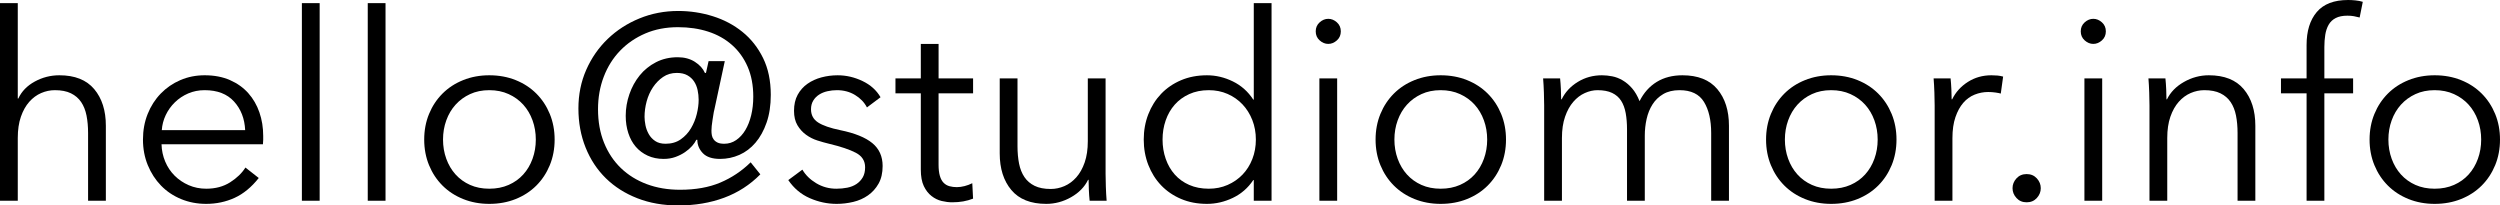 <!-- Generator: Adobe Illustrator 21.0.0, SVG Export Plug-In  -->
<svg version="1.1"
	 xmlns="http://www.w3.org/2000/svg" xmlns:xlink="http://www.w3.org/1999/xlink" xmlns:a="http://ns.adobe.com/AdobeSVGViewerExtensions/3.0/"
	 x="0px" y="0px" width="114.779px" height="9.432px" viewBox="0 0 114.779 9.432"
	 style="enable-background:new 0 0 114.779 9.432;" xml:space="preserve">
<defs>
</defs>
<g>
	<path d="M0.84,4.524c0.152-0.328,0.404-0.588,0.756-0.78c0.352-0.192,0.728-0.288,1.128-0.288c0.712,0,1.246,0.212,1.602,0.636
		C4.682,4.516,4.86,5.076,4.86,5.772v3.444H4.044V6.108c0-0.296-0.024-0.564-0.072-0.804c-0.048-0.24-0.13-0.446-0.246-0.618
		C3.61,4.514,3.454,4.38,3.258,4.284C3.062,4.188,2.816,4.14,2.52,4.14c-0.216,0-0.426,0.044-0.63,0.132S1.504,4.494,1.344,4.674
		c-0.16,0.18-0.288,0.408-0.384,0.684S0.816,5.96,0.816,6.336v2.88H0V0.144h0.816v4.38H0.84z"/>
	<path d="M12.084,6.24c0,0.056,0,0.116,0,0.18s-0.004,0.132-0.012,0.204H7.416c0.008,0.28,0.064,0.544,0.168,0.792
		S7.832,7.88,8.016,8.064s0.4,0.33,0.648,0.438S9.18,8.664,9.468,8.664c0.424,0,0.79-0.098,1.098-0.294
		c0.308-0.196,0.542-0.422,0.702-0.678l0.612,0.48c-0.336,0.424-0.706,0.728-1.11,0.912C10.366,9.268,9.932,9.36,9.468,9.36
		c-0.416,0-0.802-0.074-1.158-0.222S7.648,8.784,7.392,8.52C7.136,8.256,6.934,7.944,6.786,7.584
		c-0.148-0.36-0.222-0.752-0.222-1.176c0-0.424,0.072-0.816,0.216-1.176c0.144-0.36,0.344-0.672,0.6-0.936
		c0.256-0.264,0.556-0.47,0.9-0.618C8.624,3.53,8.996,3.456,9.396,3.456c0.44,0,0.828,0.074,1.164,0.222
		c0.336,0.148,0.616,0.348,0.84,0.6c0.224,0.252,0.394,0.546,0.51,0.882C12.026,5.496,12.084,5.856,12.084,6.24z M11.256,5.976
		c-0.024-0.528-0.194-0.966-0.51-1.314C10.43,4.314,9.98,4.14,9.396,4.14c-0.272,0-0.524,0.05-0.756,0.15S8.204,4.526,8.028,4.698
		C7.852,4.87,7.712,5.066,7.608,5.286c-0.104,0.22-0.164,0.45-0.18,0.69H11.256z"/>
	<path d="M14.676,9.216H13.86V0.144h0.816V9.216z"/>
	<path d="M17.7,9.216h-0.816V0.144H17.7V9.216z"/>
	<path d="M25.464,6.408c0,0.424-0.074,0.816-0.222,1.176c-0.148,0.36-0.354,0.672-0.618,0.936c-0.264,0.264-0.58,0.47-0.948,0.618
		c-0.368,0.148-0.772,0.222-1.212,0.222c-0.432,0-0.833-0.074-1.2-0.222C20.896,8.99,20.58,8.784,20.316,8.52
		c-0.264-0.264-0.47-0.576-0.618-0.936c-0.148-0.36-0.222-0.752-0.222-1.176c0-0.424,0.074-0.816,0.222-1.176
		c0.148-0.36,0.354-0.672,0.618-0.936c0.264-0.264,0.58-0.47,0.948-0.618c0.368-0.148,0.768-0.222,1.2-0.222
		c0.44,0,0.844,0.074,1.212,0.222c0.368,0.148,0.684,0.354,0.948,0.618c0.264,0.264,0.47,0.576,0.618,0.936
		C25.39,5.592,25.464,5.984,25.464,6.408z M24.6,6.408c0-0.312-0.05-0.606-0.15-0.882s-0.242-0.516-0.426-0.72
		c-0.185-0.204-0.408-0.366-0.672-0.486c-0.264-0.12-0.56-0.18-0.888-0.18c-0.328,0-0.622,0.06-0.882,0.18
		c-0.26,0.12-0.482,0.282-0.666,0.486C20.731,5.01,20.59,5.25,20.49,5.526s-0.15,0.57-0.15,0.882s0.05,0.606,0.15,0.882
		c0.1,0.276,0.242,0.516,0.426,0.72s0.406,0.364,0.666,0.48c0.26,0.116,0.554,0.174,0.882,0.174c0.328,0,0.624-0.058,0.888-0.174
		c0.264-0.116,0.488-0.276,0.672-0.48c0.184-0.204,0.326-0.444,0.426-0.72C24.55,7.014,24.6,6.72,24.6,6.408z"/>
	<path d="M34.908,8.004c-0.472,0.48-1.026,0.838-1.662,1.074c-0.636,0.236-1.338,0.354-2.106,0.354c-0.688,0-1.314-0.11-1.878-0.33
		c-0.564-0.22-1.046-0.526-1.446-0.918c-0.4-0.392-0.71-0.862-0.93-1.41c-0.22-0.548-0.33-1.146-0.33-1.794
		c0-0.64,0.12-1.232,0.36-1.776c0.24-0.544,0.568-1.016,0.984-1.416c0.416-0.4,0.902-0.714,1.458-0.942
		c0.556-0.228,1.15-0.342,1.782-0.342c0.544,0,1.072,0.08,1.584,0.24c0.512,0.16,0.966,0.4,1.362,0.72s0.712,0.72,0.948,1.2
		c0.236,0.48,0.354,1.044,0.354,1.692c0,0.48-0.064,0.904-0.192,1.272s-0.298,0.676-0.51,0.924s-0.458,0.434-0.738,0.558
		c-0.28,0.124-0.576,0.186-0.888,0.186c-0.36,0-0.624-0.088-0.792-0.264c-0.168-0.176-0.252-0.38-0.252-0.612h-0.048
		c-0.04,0.088-0.104,0.182-0.192,0.282c-0.088,0.1-0.196,0.194-0.324,0.282s-0.274,0.162-0.438,0.222
		c-0.164,0.06-0.346,0.09-0.546,0.09c-0.272,0-0.516-0.05-0.732-0.15c-0.216-0.1-0.398-0.236-0.546-0.408
		c-0.148-0.172-0.262-0.38-0.342-0.624c-0.08-0.244-0.12-0.51-0.12-0.798c0-0.336,0.056-0.666,0.168-0.99
		c0.112-0.324,0.27-0.612,0.474-0.864s0.454-0.454,0.75-0.606s0.628-0.228,0.996-0.228c0.304,0,0.566,0.07,0.786,0.21
		c0.22,0.14,0.374,0.31,0.462,0.51h0.048l0.12-0.54h0.744l-0.48,2.232c-0.016,0.056-0.03,0.126-0.042,0.21
		c-0.012,0.084-0.026,0.172-0.042,0.264c-0.016,0.092-0.028,0.182-0.036,0.27C32.667,5.872,32.664,5.944,32.664,6
		c0,0.072,0.006,0.142,0.018,0.21c0.012,0.068,0.04,0.132,0.084,0.192s0.104,0.108,0.18,0.144C33.021,6.582,33.124,6.6,33.252,6.6
		c0.2,0,0.382-0.056,0.546-0.168c0.164-0.112,0.304-0.264,0.42-0.456c0.116-0.192,0.206-0.42,0.27-0.684
		c0.064-0.264,0.096-0.548,0.096-0.852c0-0.52-0.086-0.978-0.258-1.374s-0.412-0.73-0.72-1.002
		c-0.308-0.272-0.672-0.476-1.092-0.612c-0.42-0.136-0.882-0.204-1.386-0.204c-0.552,0-1.052,0.096-1.5,0.288
		c-0.448,0.192-0.834,0.456-1.158,0.792c-0.324,0.336-0.574,0.734-0.75,1.194c-0.176,0.46-0.264,0.958-0.264,1.494
		c0,0.568,0.092,1.08,0.276,1.536c0.184,0.456,0.442,0.844,0.774,1.164c0.332,0.32,0.728,0.566,1.188,0.738
		c0.46,0.172,0.97,0.258,1.53,0.258c0.712,0,1.328-0.11,1.848-0.33c0.52-0.22,0.984-0.53,1.392-0.93L34.908,8.004z M31.075,3.348
		c-0.241,0-0.452,0.062-0.633,0.186c-0.181,0.124-0.335,0.282-0.464,0.474c-0.128,0.192-0.225,0.408-0.29,0.648
		c-0.064,0.24-0.096,0.476-0.096,0.708c0,0.112,0.014,0.24,0.042,0.384c0.028,0.144,0.079,0.28,0.151,0.408s0.171,0.234,0.295,0.318
		S30.363,6.6,30.557,6.6c0.273,0,0.506-0.068,0.699-0.204c0.193-0.136,0.35-0.306,0.47-0.51s0.209-0.422,0.265-0.654
		C32.048,5,32.076,4.784,32.076,4.584c0-0.152-0.016-0.302-0.048-0.45s-0.086-0.28-0.163-0.396c-0.077-0.116-0.179-0.21-0.308-0.282
		C31.429,3.384,31.268,3.348,31.075,3.348z"/>
	<path d="M39.803,4.932c-0.12-0.232-0.302-0.422-0.546-0.57S38.735,4.14,38.423,4.14c-0.144,0-0.288,0.016-0.432,0.048
		c-0.144,0.032-0.272,0.084-0.384,0.156c-0.112,0.072-0.202,0.164-0.27,0.276c-0.068,0.112-0.102,0.244-0.102,0.396
		c0,0.264,0.108,0.466,0.324,0.606c0.216,0.14,0.556,0.258,1.02,0.354c0.664,0.136,1.154,0.334,1.47,0.594
		c0.316,0.26,0.474,0.61,0.474,1.05c0,0.32-0.062,0.59-0.186,0.81c-0.124,0.22-0.286,0.4-0.486,0.54c-0.2,0.14-0.426,0.24-0.678,0.3
		c-0.252,0.06-0.506,0.09-0.762,0.09c-0.424,0-0.836-0.088-1.236-0.264s-0.728-0.452-0.984-0.828l0.648-0.48
		c0.144,0.248,0.356,0.456,0.636,0.624c0.28,0.168,0.588,0.252,0.924,0.252c0.176,0,0.344-0.016,0.504-0.048
		c0.16-0.032,0.3-0.088,0.42-0.168c0.12-0.08,0.216-0.182,0.288-0.306c0.072-0.124,0.108-0.278,0.108-0.462
		c0-0.296-0.142-0.518-0.426-0.666c-0.284-0.148-0.694-0.286-1.23-0.414c-0.168-0.04-0.346-0.09-0.534-0.15
		s-0.362-0.148-0.522-0.264c-0.16-0.116-0.292-0.262-0.396-0.438c-0.104-0.176-0.156-0.396-0.156-0.66
		c0-0.288,0.056-0.534,0.168-0.738c0.112-0.204,0.262-0.372,0.45-0.504c0.188-0.132,0.402-0.23,0.642-0.294
		c0.24-0.064,0.488-0.096,0.744-0.096c0.392,0,0.772,0.088,1.14,0.264c0.368,0.176,0.644,0.424,0.828,0.744L39.803,4.932z"/>
	<path d="M44.675,4.284h-1.584V7.56c0,0.208,0.02,0.38,0.06,0.516c0.04,0.136,0.098,0.242,0.174,0.318
		c0.076,0.076,0.166,0.128,0.27,0.156c0.104,0.028,0.216,0.042,0.336,0.042c0.112,0,0.229-0.016,0.354-0.048
		c0.124-0.032,0.242-0.076,0.354-0.132l0.036,0.708c-0.144,0.056-0.294,0.098-0.45,0.126c-0.156,0.028-0.326,0.042-0.51,0.042
		c-0.152,0-0.312-0.02-0.48-0.06C43.067,9.188,42.912,9.112,42.768,9c-0.144-0.112-0.262-0.264-0.354-0.456
		c-0.092-0.192-0.138-0.444-0.138-0.756V4.284h-1.164V3.6h1.164V2.016h0.816V3.6h1.584V4.284z"/>
	<path d="M50.027,9.216c-0.016-0.152-0.028-0.32-0.036-0.504c-0.008-0.184-0.012-0.336-0.012-0.456h-0.024
		c-0.16,0.328-0.42,0.594-0.78,0.798s-0.74,0.306-1.14,0.306c-0.712,0-1.246-0.212-1.602-0.636c-0.356-0.424-0.534-0.984-0.534-1.68
		V3.6h0.816v3.108c0,0.296,0.024,0.564,0.072,0.804c0.048,0.24,0.13,0.446,0.246,0.618c0.116,0.172,0.272,0.306,0.468,0.402
		c0.196,0.096,0.442,0.144,0.738,0.144c0.216,0,0.426-0.044,0.63-0.132s0.386-0.222,0.546-0.402c0.16-0.18,0.288-0.408,0.384-0.684
		c0.096-0.276,0.144-0.602,0.144-0.978V3.6h0.816v4.38c0,0.152,0.004,0.348,0.012,0.588c0.008,0.24,0.02,0.456,0.036,0.648H50.027z"
		/>
	<path d="M57.539,8.268c-0.24,0.36-0.552,0.632-0.936,0.816c-0.384,0.184-0.78,0.276-1.188,0.276c-0.44,0-0.838-0.076-1.194-0.228
		s-0.66-0.36-0.912-0.624c-0.252-0.264-0.448-0.576-0.588-0.936s-0.21-0.748-0.21-1.164c0-0.416,0.07-0.804,0.21-1.164
		c0.14-0.36,0.336-0.672,0.588-0.936c0.252-0.264,0.556-0.472,0.912-0.624c0.356-0.152,0.754-0.228,1.194-0.228
		c0.408,0,0.804,0.094,1.188,0.282c0.384,0.188,0.696,0.466,0.936,0.834h0.024V0.144h0.816v9.072h-0.816V8.268H57.539z
		 M53.375,6.408c0,0.312,0.048,0.606,0.144,0.882c0.096,0.276,0.234,0.516,0.414,0.72c0.18,0.204,0.402,0.364,0.666,0.48
		c0.264,0.116,0.564,0.174,0.9,0.174c0.312,0,0.6-0.058,0.864-0.174c0.264-0.116,0.492-0.274,0.684-0.474
		c0.192-0.2,0.342-0.438,0.45-0.714c0.108-0.276,0.162-0.574,0.162-0.894c0-0.32-0.054-0.618-0.162-0.894
		c-0.108-0.276-0.258-0.516-0.45-0.72s-0.42-0.364-0.684-0.48c-0.264-0.116-0.552-0.174-0.864-0.174c-0.336,0-0.636,0.06-0.9,0.18
		c-0.264,0.12-0.486,0.282-0.666,0.486c-0.18,0.204-0.318,0.444-0.414,0.72C53.423,5.802,53.375,6.096,53.375,6.408z"/>
	<path d="M61.559,1.44c0,0.168-0.06,0.306-0.18,0.414c-0.12,0.108-0.252,0.162-0.396,0.162s-0.276-0.054-0.396-0.162
		c-0.12-0.108-0.18-0.246-0.18-0.414s0.06-0.306,0.18-0.414s0.252-0.162,0.396-0.162s0.276,0.054,0.396,0.162
		S61.559,1.272,61.559,1.44z M61.391,9.216h-0.816V3.6h0.816V9.216z"/>
	<path d="M69.143,6.408c0,0.424-0.074,0.816-0.222,1.176c-0.148,0.36-0.354,0.672-0.618,0.936c-0.264,0.264-0.58,0.47-0.948,0.618
		c-0.368,0.148-0.772,0.222-1.212,0.222c-0.432,0-0.833-0.074-1.2-0.222c-0.368-0.148-0.684-0.354-0.948-0.618
		c-0.264-0.264-0.47-0.576-0.618-0.936c-0.148-0.36-0.222-0.752-0.222-1.176c0-0.424,0.074-0.816,0.222-1.176
		c0.148-0.36,0.354-0.672,0.618-0.936c0.264-0.264,0.58-0.47,0.948-0.618c0.368-0.148,0.768-0.222,1.2-0.222
		c0.44,0,0.844,0.074,1.212,0.222c0.368,0.148,0.684,0.354,0.948,0.618c0.264,0.264,0.47,0.576,0.618,0.936
		C69.069,5.592,69.143,5.984,69.143,6.408z M68.279,6.408c0-0.312-0.05-0.606-0.15-0.882s-0.242-0.516-0.426-0.72
		c-0.185-0.204-0.408-0.366-0.672-0.486c-0.264-0.12-0.56-0.18-0.888-0.18c-0.328,0-0.622,0.06-0.882,0.18
		c-0.26,0.12-0.482,0.282-0.666,0.486c-0.184,0.204-0.326,0.444-0.426,0.72s-0.15,0.57-0.15,0.882s0.05,0.606,0.15,0.882
		c0.1,0.276,0.242,0.516,0.426,0.72s0.406,0.364,0.666,0.48c0.26,0.116,0.554,0.174,0.882,0.174c0.328,0,0.624-0.058,0.888-0.174
		c0.264-0.116,0.488-0.276,0.672-0.48c0.184-0.204,0.326-0.444,0.426-0.72C68.229,7.014,68.279,6.72,68.279,6.408z"/>
	<path d="M72.437,3.762c0.332-0.204,0.702-0.306,1.11-0.306c0.152,0,0.31,0.016,0.474,0.048s0.324,0.094,0.48,0.186
		c0.156,0.092,0.3,0.214,0.432,0.366c0.132,0.152,0.246,0.348,0.342,0.588c0.192-0.384,0.454-0.678,0.786-0.882
		c0.332-0.204,0.726-0.306,1.182-0.306c0.712,0,1.246,0.212,1.602,0.636c0.356,0.424,0.534,0.984,0.534,1.68v3.444h-0.816V6.108
		c0-0.592-0.11-1.068-0.33-1.428c-0.22-0.36-0.594-0.54-1.122-0.54c-0.296,0-0.546,0.06-0.75,0.18s-0.368,0.278-0.492,0.474
		c-0.125,0.196-0.214,0.418-0.27,0.666c-0.056,0.248-0.084,0.504-0.084,0.768v2.988h-0.816V5.94c0-0.272-0.02-0.52-0.06-0.744
		c-0.041-0.224-0.11-0.414-0.21-0.57c-0.1-0.156-0.238-0.276-0.414-0.36c-0.176-0.084-0.4-0.126-0.672-0.126
		c-0.192,0-0.386,0.044-0.582,0.132c-0.196,0.088-0.372,0.222-0.528,0.402c-0.156,0.18-0.282,0.408-0.378,0.684
		s-0.144,0.602-0.144,0.978v2.88h-0.816v-4.38c0-0.152-0.004-0.348-0.012-0.588c-0.008-0.24-0.02-0.456-0.036-0.648h0.78
		c0.016,0.152,0.028,0.32,0.036,0.504c0.008,0.184,0.012,0.336,0.012,0.456h0.024C71.859,4.232,72.105,3.966,72.437,3.762z"/>
	<path d="M87.071,6.408c0,0.424-0.074,0.816-0.222,1.176c-0.148,0.36-0.354,0.672-0.618,0.936c-0.264,0.264-0.58,0.47-0.948,0.618
		c-0.368,0.148-0.772,0.222-1.212,0.222c-0.432,0-0.833-0.074-1.2-0.222c-0.368-0.148-0.684-0.354-0.948-0.618
		c-0.264-0.264-0.47-0.576-0.618-0.936c-0.148-0.36-0.222-0.752-0.222-1.176c0-0.424,0.074-0.816,0.222-1.176
		c0.148-0.36,0.354-0.672,0.618-0.936c0.264-0.264,0.58-0.47,0.948-0.618c0.368-0.148,0.768-0.222,1.2-0.222
		c0.44,0,0.844,0.074,1.212,0.222c0.368,0.148,0.684,0.354,0.948,0.618c0.264,0.264,0.47,0.576,0.618,0.936
		C86.997,5.592,87.071,5.984,87.071,6.408z M86.207,6.408c0-0.312-0.05-0.606-0.15-0.882s-0.242-0.516-0.426-0.72
		c-0.185-0.204-0.408-0.366-0.672-0.486c-0.264-0.12-0.56-0.18-0.888-0.18c-0.328,0-0.622,0.06-0.882,0.18
		c-0.26,0.12-0.482,0.282-0.666,0.486c-0.184,0.204-0.326,0.444-0.426,0.72s-0.15,0.57-0.15,0.882s0.05,0.606,0.15,0.882
		c0.1,0.276,0.242,0.516,0.426,0.72s0.406,0.364,0.666,0.48c0.26,0.116,0.554,0.174,0.882,0.174c0.328,0,0.624-0.058,0.888-0.174
		c0.264-0.116,0.488-0.276,0.672-0.48c0.184-0.204,0.326-0.444,0.426-0.72C86.157,7.014,86.207,6.72,86.207,6.408z"/>
	<path d="M88.811,4.248c-0.008-0.24-0.02-0.456-0.036-0.648h0.78c0.016,0.152,0.028,0.32,0.036,0.504
		c0.008,0.184,0.012,0.336,0.012,0.456h0.024c0.16-0.328,0.4-0.594,0.72-0.798s0.68-0.306,1.08-0.306
		c0.104,0,0.198,0.004,0.282,0.012c0.084,0.008,0.17,0.024,0.258,0.048l-0.108,0.78c-0.048-0.016-0.128-0.032-0.24-0.048
		c-0.112-0.016-0.224-0.024-0.336-0.024c-0.216,0-0.424,0.04-0.624,0.12c-0.2,0.08-0.374,0.206-0.522,0.377s-0.268,0.391-0.36,0.658
		c-0.092,0.268-0.138,0.589-0.138,0.964v2.873h-0.816v-4.38C88.823,4.684,88.818,4.488,88.811,4.248z"/>
	<path d="M93.695,8.64c0,0.168-0.06,0.318-0.18,0.45c-0.12,0.132-0.276,0.198-0.468,0.198s-0.348-0.066-0.468-0.198
		c-0.12-0.132-0.18-0.282-0.18-0.45s0.06-0.318,0.18-0.45c0.12-0.132,0.276-0.198,0.468-0.198s0.348,0.066,0.468,0.198
		C93.635,8.322,93.695,8.472,93.695,8.64z"/>
	<path d="M96.683,1.44c0,0.168-0.06,0.306-0.18,0.414c-0.12,0.108-0.252,0.162-0.396,0.162s-0.276-0.054-0.396-0.162
		c-0.12-0.108-0.18-0.246-0.18-0.414s0.06-0.306,0.18-0.414s0.252-0.162,0.396-0.162s0.276,0.054,0.396,0.162
		S96.683,1.272,96.683,1.44z M96.515,9.216h-0.816V3.6h0.816V9.216z"/>
	<path d="M99.418,3.6c0.016,0.152,0.028,0.32,0.036,0.504c0.008,0.184,0.012,0.336,0.012,0.456h0.024
		c0.16-0.328,0.42-0.594,0.78-0.798s0.74-0.306,1.14-0.306c0.712,0,1.246,0.212,1.602,0.636c0.356,0.424,0.534,0.984,0.534,1.68
		v3.444h-0.816V6.108c0-0.296-0.024-0.564-0.072-0.804c-0.048-0.24-0.13-0.446-0.246-0.618c-0.116-0.172-0.272-0.306-0.468-0.402
		c-0.196-0.096-0.442-0.144-0.738-0.144c-0.216,0-0.426,0.044-0.63,0.132c-0.204,0.088-0.386,0.222-0.546,0.402
		s-0.288,0.408-0.384,0.684s-0.144,0.602-0.144,0.978v2.88h-0.816v-4.38c0-0.152-0.004-0.348-0.012-0.588
		c-0.008-0.24-0.02-0.456-0.036-0.648H99.418z"/>
	<path d="M108.035,4.284h-1.32v4.932h-0.816V4.284h-1.176V3.6h1.176V2.064c0-0.64,0.156-1.144,0.468-1.512
		C106.679,0.184,107.159,0,107.807,0c0.104,0,0.216,0.006,0.336,0.018c0.12,0.012,0.232,0.034,0.336,0.066l-0.144,0.72
		c-0.088-0.024-0.176-0.044-0.264-0.06c-0.088-0.016-0.188-0.024-0.3-0.024c-0.216,0-0.394,0.036-0.534,0.108
		c-0.14,0.072-0.248,0.174-0.324,0.306s-0.128,0.286-0.156,0.462c-0.028,0.176-0.042,0.364-0.042,0.564V3.6h1.32V4.284z"/>
	<path d="M114.779,6.408c0,0.424-0.074,0.816-0.222,1.176c-0.148,0.36-0.354,0.672-0.618,0.936c-0.264,0.264-0.58,0.47-0.948,0.618
		c-0.368,0.148-0.772,0.222-1.212,0.222c-0.432,0-0.833-0.074-1.2-0.222c-0.368-0.148-0.684-0.354-0.948-0.618
		c-0.264-0.264-0.47-0.576-0.618-0.936c-0.148-0.36-0.222-0.752-0.222-1.176c0-0.424,0.074-0.816,0.222-1.176
		c0.148-0.36,0.354-0.672,0.618-0.936c0.264-0.264,0.58-0.47,0.948-0.618c0.368-0.148,0.768-0.222,1.2-0.222
		c0.44,0,0.844,0.074,1.212,0.222c0.368,0.148,0.684,0.354,0.948,0.618c0.264,0.264,0.47,0.576,0.618,0.936
		C114.705,5.592,114.779,5.984,114.779,6.408z M113.915,6.408c0-0.312-0.05-0.606-0.15-0.882s-0.242-0.516-0.426-0.72
		c-0.185-0.204-0.408-0.366-0.672-0.486c-0.264-0.12-0.56-0.18-0.888-0.18c-0.328,0-0.622,0.06-0.882,0.18
		c-0.26,0.12-0.482,0.282-0.666,0.486c-0.184,0.204-0.326,0.444-0.426,0.72s-0.15,0.57-0.15,0.882s0.05,0.606,0.15,0.882
		c0.1,0.276,0.242,0.516,0.426,0.72s0.406,0.364,0.666,0.48c0.26,0.116,0.554,0.174,0.882,0.174c0.328,0,0.624-0.058,0.888-0.174
		c0.264-0.116,0.488-0.276,0.672-0.48c0.184-0.204,0.326-0.444,0.426-0.72C113.865,7.014,113.915,6.72,113.915,6.408z"/>
</g>
</svg>